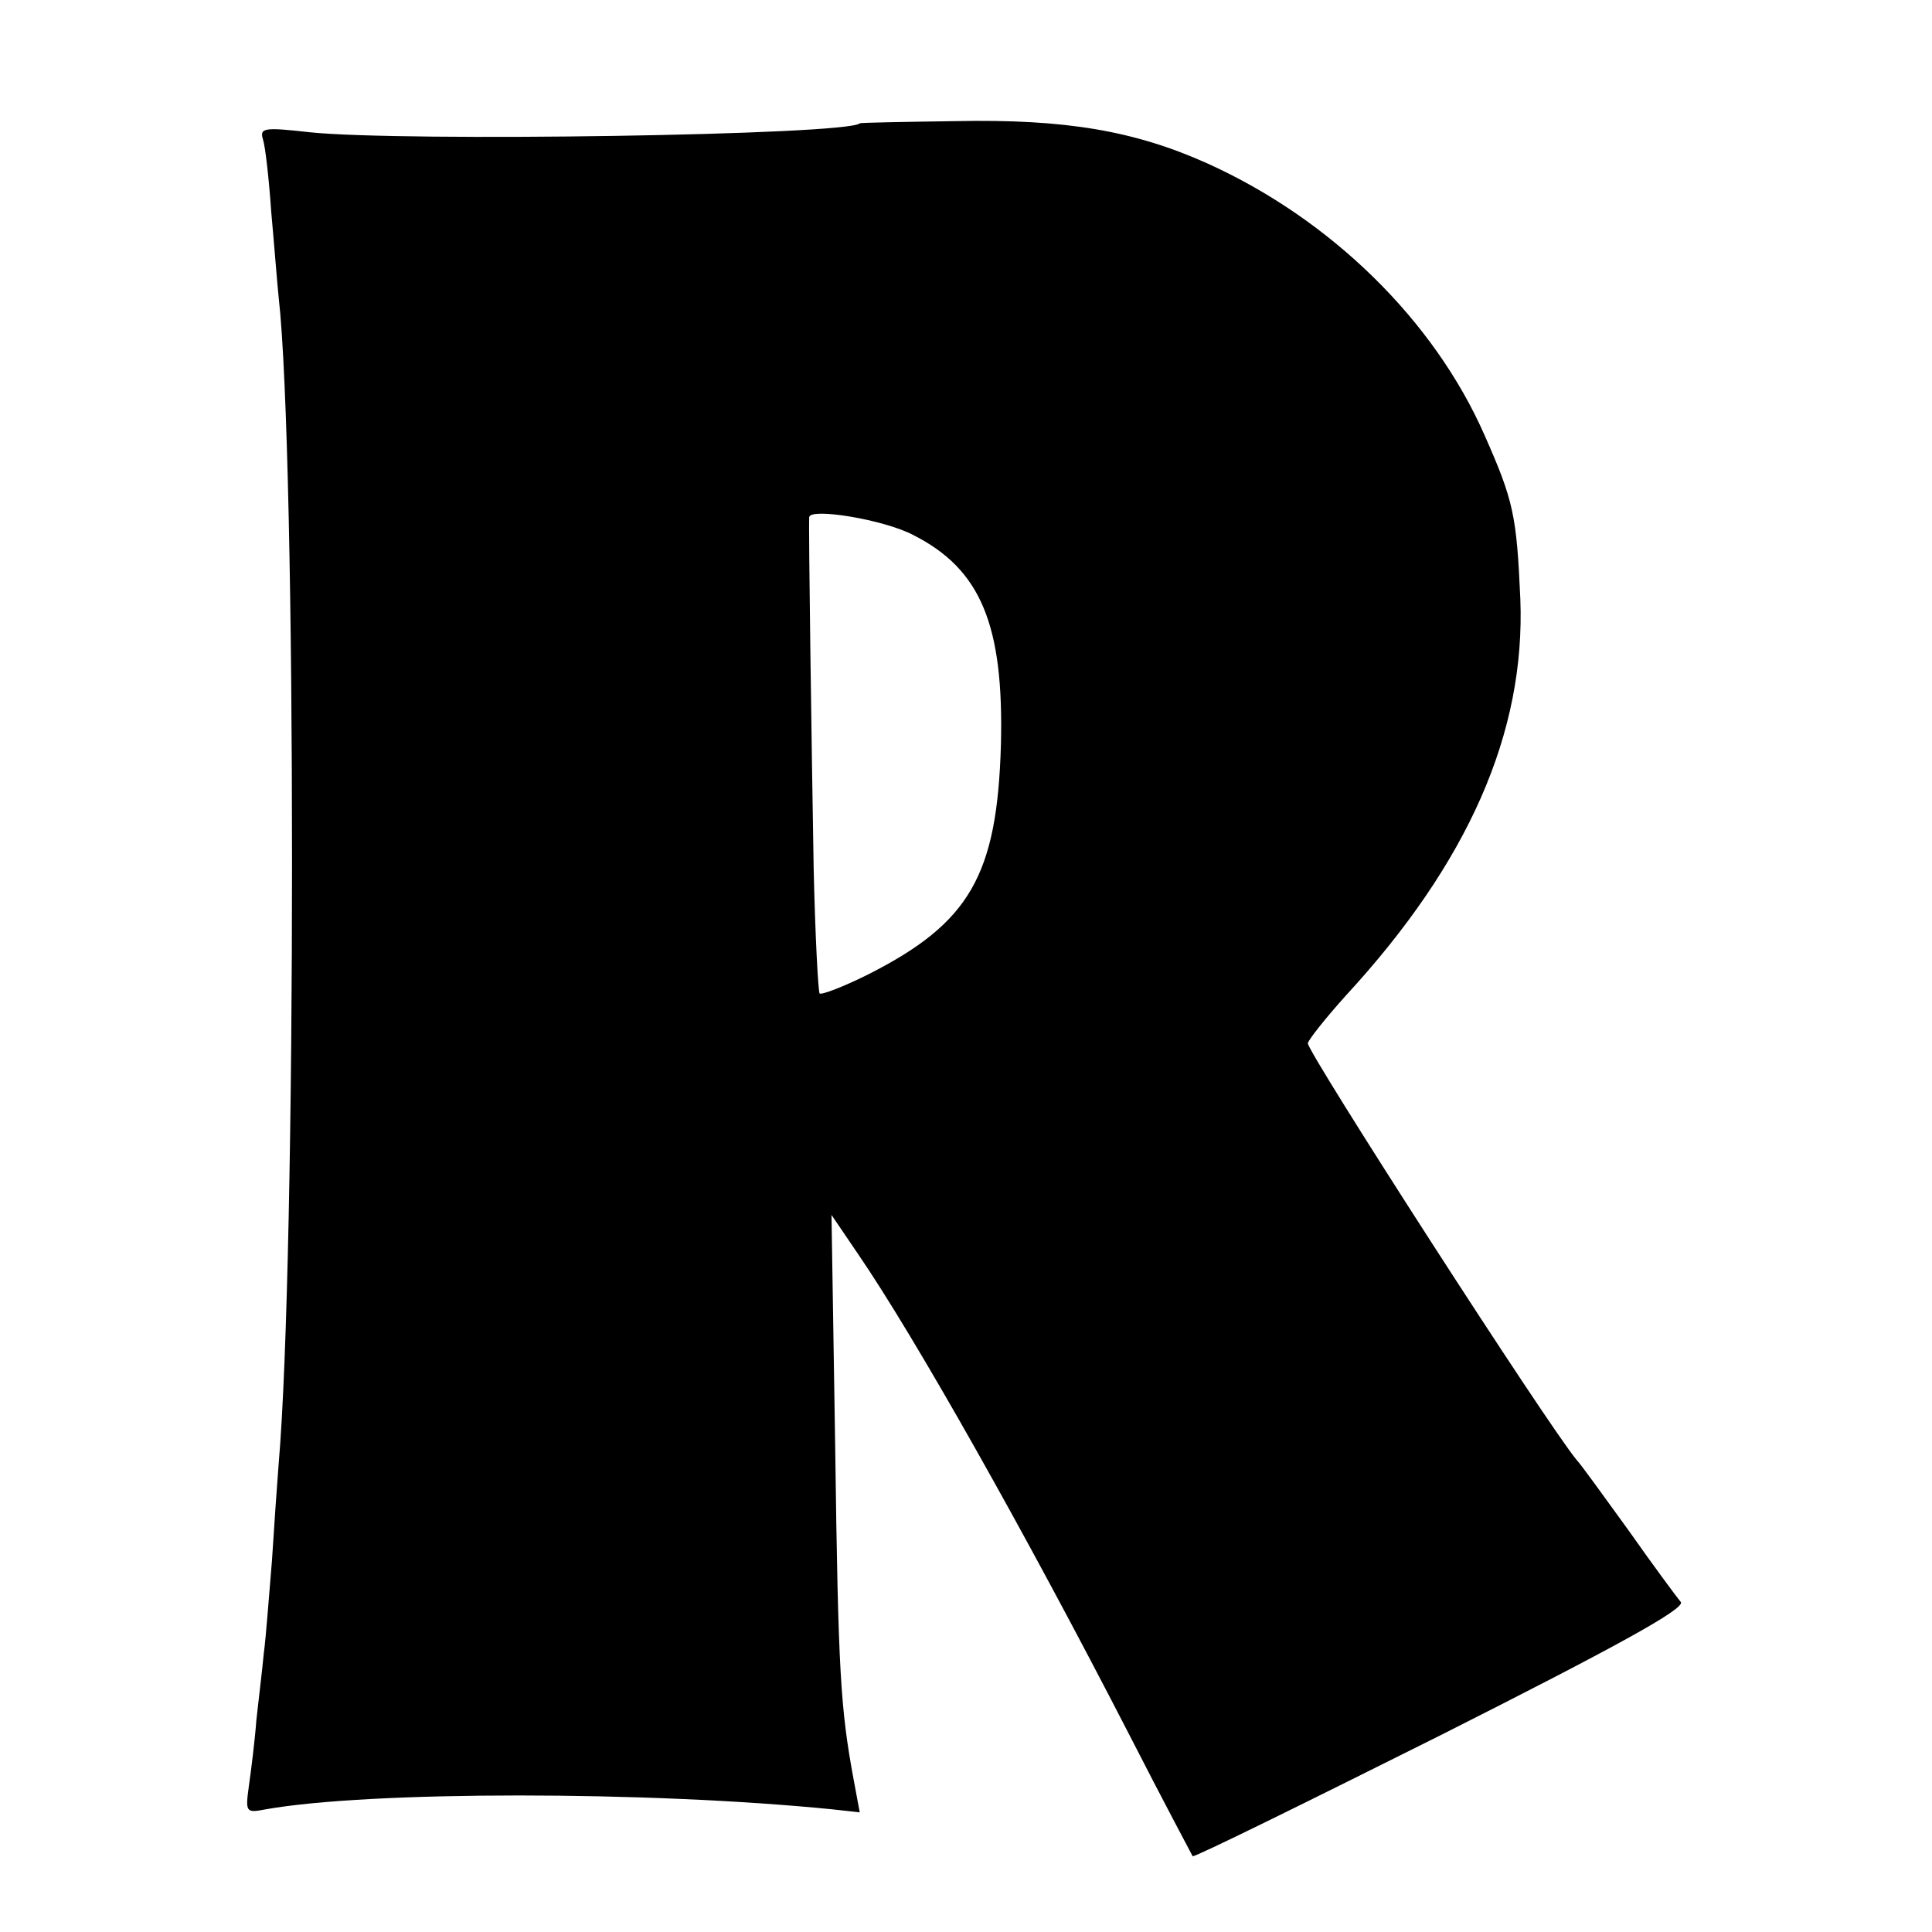 <?xml version="1.0" standalone="no"?>
<!DOCTYPE svg PUBLIC "-//W3C//DTD SVG 20010904//EN"
 "http://www.w3.org/TR/2001/REC-SVG-20010904/DTD/svg10.dtd">
<svg version="1.0" xmlns="http://www.w3.org/2000/svg"
 width="260pt" height="260pt" viewBox="0 0 260 260"
 preserveAspectRatio="xMidYMid meet">
<g transform="translate(0,260) scale(0.1,-0.1)"
fill="#000000" stroke="none">
<path d="M1157 2434 c-17 -16 -615 -25 -740 -12 -62 7 -68 6 -63 -10 3 -9 8
-53 11 -97 4 -44 8 -96 10 -115 24 -210 24 -1293 0 -1570 -2 -25 -6 -83 -9
-130 -4 -47 -8 -103 -11 -125 -2 -22 -7 -62 -10 -90 -2 -27 -7 -67 -10 -88 -5
-36 -4 -37 22 -32 140 25 515 25 764 0 l36 -4 -8 43 c-18 97 -21 146 -25 446
l-5 315 36 -53 c76 -111 224 -373 365 -647 45 -88 84 -161 85 -163 2 -2 152
72 334 163 234 118 329 170 323 179 -5 6 -37 49 -70 96 -34 47 -65 90 -70 95
-40 48 -362 548 -362 561 1 5 24 34 51 64 165 179 242 354 235 534 -5 112 -9
132 -48 220 -68 155 -207 291 -373 366 -98 44 -191 60 -339 57 -70 -1 -128 -2
-129 -3z m72 -554 c91 -46 122 -121 118 -282 -5 -176 -42 -240 -178 -309 -34
-17 -63 -28 -66 -26 -2 3 -6 79 -8 168 -3 176 -7 458 -6 473 1 13 100 -3 140
-24z"/>
</g>
</svg>
